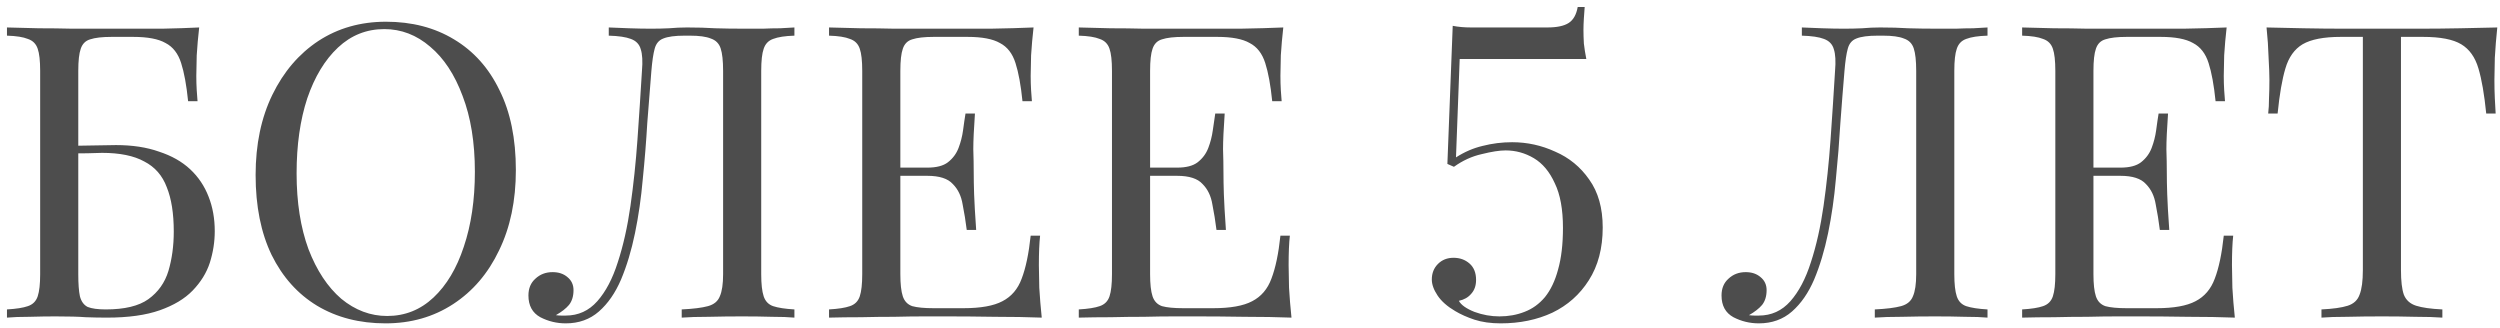 <?xml version="1.0" encoding="UTF-8"?> <svg xmlns="http://www.w3.org/2000/svg" width="244" height="32" viewBox="0 0 244 32" fill="none"> <path d="M19.44 2.68C19.333 3.613 19.253 4.52 19.2 5.4C19.173 6.28 19.16 6.947 19.16 7.4C19.16 7.88 19.173 8.347 19.2 8.8C19.227 9.227 19.253 9.587 19.28 9.88H18.36C18.2 8.307 17.973 7.067 17.68 6.16C17.387 5.227 16.88 4.573 16.16 4.2C15.467 3.8 14.413 3.6 13 3.6H10.88C9.973 3.6 9.28 3.68 8.8 3.84C8.347 3.973 8.04 4.28 7.88 4.76C7.72 5.213 7.64 5.933 7.64 6.92V26.76C7.64 27.693 7.693 28.413 7.8 28.92C7.933 29.427 8.187 29.773 8.56 29.96C8.96 30.12 9.547 30.2 10.32 30.2C12.16 30.2 13.547 29.867 14.48 29.2C15.44 28.507 16.093 27.587 16.44 26.44C16.787 25.267 16.96 23.987 16.96 22.6C16.96 20.84 16.733 19.4 16.28 18.28C15.853 17.133 15.12 16.293 14.08 15.76C13.067 15.2 11.693 14.92 9.96 14.92C9.667 14.92 9.187 14.933 8.52 14.96C7.88 14.96 7.253 14.973 6.64 15C6.027 15 5.6 15 5.36 15L5.28 14.24C6.533 14.24 7.733 14.227 8.88 14.2C10.027 14.173 10.84 14.16 11.32 14.16C12.92 14.16 14.32 14.373 15.52 14.8C16.747 15.2 17.76 15.773 18.56 16.52C19.36 17.267 19.96 18.16 20.36 19.2C20.76 20.213 20.96 21.333 20.96 22.56C20.96 23.6 20.8 24.627 20.48 25.64C20.16 26.627 19.6 27.533 18.8 28.36C18.027 29.16 16.96 29.8 15.6 30.28C14.24 30.76 12.52 31 10.44 31C9.747 31 9.053 30.987 8.36 30.96C7.693 30.907 6.707 30.88 5.4 30.88C4.653 30.88 3.813 30.893 2.88 30.92C1.973 30.92 1.24 30.947 0.68 31V30.2C1.587 30.147 2.267 30.04 2.72 29.88C3.2 29.72 3.52 29.4 3.68 28.92C3.84 28.44 3.92 27.72 3.92 26.76V6.92C3.92 5.933 3.84 5.213 3.68 4.76C3.52 4.28 3.2 3.96 2.72 3.8C2.267 3.613 1.587 3.507 0.68 3.48V2.68C1.667 2.707 2.707 2.733 3.8 2.76C4.893 2.76 5.973 2.773 7.04 2.8C8.107 2.8 9.093 2.8 10 2.8C10.933 2.8 11.693 2.8 12.28 2.8C13.32 2.8 14.507 2.8 15.84 2.8C17.173 2.773 18.373 2.733 19.44 2.68ZM37.668 2.12C40.202 2.12 42.415 2.693 44.308 3.84C46.228 4.987 47.708 6.64 48.748 8.8C49.815 10.933 50.348 13.533 50.348 16.6C50.348 19.587 49.801 22.2 48.708 24.44C47.642 26.68 46.148 28.427 44.228 29.68C42.308 30.933 40.108 31.56 37.628 31.56C35.095 31.56 32.868 30.987 30.948 29.84C29.055 28.693 27.575 27.04 26.508 24.88C25.468 22.72 24.948 20.12 24.948 17.08C24.948 14.093 25.495 11.48 26.588 9.24C27.681 7 29.175 5.253 31.068 4C32.988 2.747 35.188 2.12 37.668 2.12ZM37.508 2.84C35.775 2.84 34.268 3.44 32.988 4.64C31.708 5.84 30.708 7.493 29.988 9.6C29.295 11.707 28.948 14.147 28.948 16.92C28.948 19.747 29.335 22.213 30.108 24.32C30.908 26.4 31.975 28.013 33.308 29.16C34.668 30.28 36.161 30.84 37.788 30.84C39.522 30.84 41.028 30.24 42.308 29.04C43.588 27.84 44.575 26.187 45.268 24.08C45.988 21.947 46.348 19.507 46.348 16.76C46.348 13.907 45.948 11.44 45.148 9.36C44.375 7.28 43.322 5.68 41.988 4.56C40.655 3.413 39.161 2.84 37.508 2.84ZM77.535 2.68V3.48C76.629 3.507 75.935 3.613 75.455 3.8C75.002 3.96 74.695 4.28 74.535 4.76C74.375 5.213 74.295 5.933 74.295 6.92V26.76C74.295 27.72 74.375 28.44 74.535 28.92C74.695 29.4 75.002 29.72 75.455 29.88C75.935 30.04 76.629 30.147 77.535 30.2V31C76.975 30.947 76.242 30.92 75.335 30.92C74.429 30.893 73.455 30.88 72.415 30.88C71.349 30.88 70.269 30.893 69.175 30.92C68.109 30.92 67.229 30.947 66.535 31V30.2C67.655 30.147 68.509 30.04 69.095 29.88C69.682 29.72 70.069 29.4 70.255 28.92C70.469 28.44 70.575 27.72 70.575 26.76V6.92C70.575 5.933 70.495 5.2 70.335 4.72C70.175 4.24 69.855 3.92 69.375 3.76C68.922 3.573 68.242 3.48 67.335 3.48H66.815C65.882 3.48 65.189 3.573 64.735 3.76C64.309 3.92 64.029 4.253 63.895 4.76C63.762 5.24 63.655 5.96 63.575 6.92C63.442 8.493 63.309 10.187 63.175 12C63.069 13.813 62.922 15.64 62.735 17.48C62.575 19.32 62.322 21.08 61.975 22.76C61.629 24.44 61.175 25.947 60.615 27.28C60.055 28.587 59.335 29.627 58.455 30.4C57.575 31.173 56.495 31.56 55.215 31.56C54.335 31.56 53.509 31.36 52.735 30.96C51.962 30.533 51.575 29.827 51.575 28.84C51.575 28.147 51.802 27.6 52.255 27.2C52.709 26.773 53.269 26.56 53.935 26.56C54.522 26.56 55.002 26.72 55.375 27.04C55.775 27.36 55.975 27.787 55.975 28.32C55.975 28.907 55.829 29.387 55.535 29.76C55.242 30.107 54.815 30.44 54.255 30.76C54.442 30.787 54.615 30.8 54.775 30.8C54.962 30.8 55.109 30.8 55.215 30.8C56.442 30.8 57.469 30.333 58.295 29.4C59.122 28.467 59.789 27.2 60.295 25.6C60.829 23.973 61.242 22.133 61.535 20.08C61.829 18.027 62.055 15.88 62.215 13.64C62.375 11.373 62.522 9.133 62.655 6.92C62.735 5.987 62.695 5.28 62.535 4.8C62.402 4.32 62.082 3.987 61.575 3.8C61.095 3.613 60.375 3.507 59.415 3.48V2.68C59.975 2.707 60.642 2.733 61.415 2.76C62.189 2.787 62.895 2.8 63.535 2.8C64.149 2.8 64.735 2.787 65.295 2.76C65.882 2.707 66.469 2.68 67.055 2.68C68.069 2.68 68.989 2.707 69.815 2.76C70.642 2.787 71.629 2.8 72.775 2.8C73.309 2.8 73.869 2.8 74.455 2.8C75.042 2.773 75.602 2.76 76.135 2.76C76.695 2.733 77.162 2.707 77.535 2.68ZM100.874 2.68C100.768 3.613 100.688 4.52 100.634 5.4C100.608 6.28 100.594 6.947 100.594 7.4C100.594 7.88 100.608 8.347 100.634 8.8C100.661 9.227 100.688 9.587 100.714 9.88H99.794C99.634 8.307 99.408 7.067 99.114 6.16C98.821 5.227 98.314 4.573 97.594 4.2C96.901 3.8 95.848 3.6 94.434 3.6H91.114C90.208 3.6 89.514 3.68 89.034 3.84C88.581 3.973 88.274 4.28 88.114 4.76C87.954 5.213 87.874 5.933 87.874 6.92V26.76C87.874 27.72 87.954 28.44 88.114 28.92C88.274 29.4 88.581 29.72 89.034 29.88C89.514 30.013 90.208 30.08 91.114 30.08H94.034C95.714 30.08 96.981 29.853 97.834 29.4C98.714 28.947 99.341 28.213 99.714 27.2C100.114 26.16 100.408 24.76 100.594 23H101.514C101.434 23.72 101.394 24.68 101.394 25.88C101.394 26.387 101.408 27.12 101.434 28.08C101.488 29.013 101.568 29.987 101.674 31C100.314 30.947 98.781 30.92 97.074 30.92C95.368 30.893 93.848 30.88 92.514 30.88C91.928 30.88 91.168 30.88 90.234 30.88C89.328 30.88 88.341 30.893 87.274 30.92C86.208 30.92 85.128 30.933 84.034 30.96C82.941 30.96 81.901 30.973 80.914 31V30.2C81.821 30.147 82.501 30.04 82.954 29.88C83.434 29.72 83.754 29.4 83.914 28.92C84.074 28.44 84.154 27.72 84.154 26.76V6.92C84.154 5.933 84.074 5.213 83.914 4.76C83.754 4.28 83.434 3.96 82.954 3.8C82.501 3.613 81.821 3.507 80.914 3.48V2.68C81.901 2.707 82.941 2.733 84.034 2.76C85.128 2.76 86.208 2.773 87.274 2.8C88.341 2.8 89.328 2.8 90.234 2.8C91.168 2.8 91.928 2.8 92.514 2.8C93.741 2.8 95.128 2.8 96.674 2.8C98.248 2.773 99.648 2.733 100.874 2.68ZM93.994 16.36C93.994 16.36 93.994 16.493 93.994 16.76C93.994 17.027 93.994 17.16 93.994 17.16H86.674C86.674 17.16 86.674 17.027 86.674 16.76C86.674 16.493 86.674 16.36 86.674 16.36H93.994ZM95.154 11.08C95.048 12.6 94.994 13.76 94.994 14.56C95.021 15.36 95.034 16.093 95.034 16.76C95.034 17.427 95.048 18.16 95.074 18.96C95.101 19.76 95.168 20.92 95.274 22.44H94.354C94.248 21.587 94.114 20.76 93.954 19.96C93.821 19.133 93.501 18.467 92.994 17.96C92.514 17.427 91.688 17.16 90.514 17.16V16.36C91.394 16.36 92.061 16.187 92.514 15.84C92.994 15.467 93.341 15 93.554 14.44C93.768 13.88 93.914 13.307 93.994 12.72C94.074 12.107 94.154 11.56 94.234 11.08H95.154ZM125.249 2.68C125.143 3.613 125.063 4.52 125.009 5.4C124.983 6.28 124.969 6.947 124.969 7.4C124.969 7.88 124.983 8.347 125.009 8.8C125.036 9.227 125.063 9.587 125.089 9.88H124.169C124.009 8.307 123.783 7.067 123.489 6.16C123.196 5.227 122.689 4.573 121.969 4.2C121.276 3.8 120.223 3.6 118.809 3.6H115.489C114.583 3.6 113.889 3.68 113.409 3.84C112.956 3.973 112.649 4.28 112.489 4.76C112.329 5.213 112.249 5.933 112.249 6.92V26.76C112.249 27.72 112.329 28.44 112.489 28.92C112.649 29.4 112.956 29.72 113.409 29.88C113.889 30.013 114.583 30.08 115.489 30.08H118.409C120.089 30.08 121.356 29.853 122.209 29.4C123.089 28.947 123.716 28.213 124.089 27.2C124.489 26.16 124.783 24.76 124.969 23H125.889C125.809 23.72 125.769 24.68 125.769 25.88C125.769 26.387 125.783 27.12 125.809 28.08C125.863 29.013 125.943 29.987 126.049 31C124.689 30.947 123.156 30.92 121.449 30.92C119.743 30.893 118.223 30.88 116.889 30.88C116.303 30.88 115.543 30.88 114.609 30.88C113.703 30.88 112.716 30.893 111.649 30.92C110.583 30.92 109.503 30.933 108.409 30.96C107.316 30.96 106.276 30.973 105.289 31V30.2C106.196 30.147 106.876 30.04 107.329 29.88C107.809 29.72 108.129 29.4 108.289 28.92C108.449 28.44 108.529 27.72 108.529 26.76V6.92C108.529 5.933 108.449 5.213 108.289 4.76C108.129 4.28 107.809 3.96 107.329 3.8C106.876 3.613 106.196 3.507 105.289 3.48V2.68C106.276 2.707 107.316 2.733 108.409 2.76C109.503 2.76 110.583 2.773 111.649 2.8C112.716 2.8 113.703 2.8 114.609 2.8C115.543 2.8 116.303 2.8 116.889 2.8C118.116 2.8 119.503 2.8 121.049 2.8C122.623 2.773 124.023 2.733 125.249 2.68ZM118.369 16.36C118.369 16.36 118.369 16.493 118.369 16.76C118.369 17.027 118.369 17.16 118.369 17.16H111.049C111.049 17.16 111.049 17.027 111.049 16.76C111.049 16.493 111.049 16.36 111.049 16.36H118.369ZM119.529 11.08C119.423 12.6 119.369 13.76 119.369 14.56C119.396 15.36 119.409 16.093 119.409 16.76C119.409 17.427 119.423 18.16 119.449 18.96C119.476 19.76 119.543 20.92 119.649 22.44H118.729C118.623 21.587 118.489 20.76 118.329 19.96C118.196 19.133 117.876 18.467 117.369 17.96C116.889 17.427 116.063 17.16 114.889 17.16V16.36C115.769 16.36 116.436 16.187 116.889 15.84C117.369 15.467 117.716 15 117.929 14.44C118.143 13.88 118.289 13.307 118.369 12.72C118.449 12.107 118.529 11.56 118.609 11.08H119.529ZM154.665 0.68C154.639 0.973 154.612 1.347 154.585 1.8C154.559 2.227 154.545 2.6 154.545 2.92C154.545 3.32 154.559 3.76 154.585 4.24C154.639 4.72 154.719 5.227 154.825 5.76H142.465L142.105 15.36C142.932 14.827 143.799 14.453 144.705 14.24C145.639 14 146.599 13.88 147.585 13.88C149.052 13.88 150.452 14.187 151.785 14.8C153.145 15.387 154.252 16.293 155.105 17.52C155.985 18.747 156.425 20.307 156.425 22.2C156.425 24.227 155.972 25.947 155.065 27.36C154.185 28.747 152.999 29.8 151.505 30.52C150.012 31.213 148.332 31.56 146.465 31.56C145.505 31.56 144.652 31.44 143.905 31.2C143.185 30.96 142.559 30.68 142.025 30.36C141.252 29.907 140.679 29.4 140.305 28.84C139.932 28.28 139.745 27.76 139.745 27.28C139.745 26.667 139.945 26.16 140.345 25.76C140.745 25.36 141.252 25.16 141.865 25.16C142.479 25.16 142.999 25.347 143.425 25.72C143.852 26.093 144.065 26.627 144.065 27.32C144.065 27.88 143.905 28.333 143.585 28.68C143.292 29.027 142.892 29.253 142.385 29.36C142.599 29.76 143.105 30.12 143.905 30.44C144.705 30.733 145.519 30.88 146.345 30.88C147.225 30.88 148.039 30.733 148.785 30.44C149.559 30.147 150.225 29.667 150.785 29C151.345 28.307 151.772 27.413 152.065 26.32C152.385 25.2 152.545 23.84 152.545 22.24C152.545 20.427 152.279 18.973 151.745 17.88C151.239 16.76 150.559 15.947 149.705 15.44C148.852 14.933 147.932 14.68 146.945 14.68C146.359 14.68 145.585 14.8 144.625 15.04C143.665 15.253 142.759 15.667 141.905 16.28L141.265 16L141.785 2.52C142.319 2.627 142.919 2.68 143.585 2.68H151.025C151.959 2.68 152.652 2.533 153.105 2.24C153.559 1.947 153.852 1.427 153.985 0.68H154.665ZM193.981 2.68V3.48C193.074 3.507 192.381 3.613 191.901 3.8C191.447 3.96 191.141 4.28 190.981 4.76C190.821 5.213 190.741 5.933 190.741 6.92V26.76C190.741 27.72 190.821 28.44 190.981 28.92C191.141 29.4 191.447 29.72 191.901 29.88C192.381 30.04 193.074 30.147 193.981 30.2V31C193.421 30.947 192.687 30.92 191.781 30.92C190.874 30.893 189.901 30.88 188.861 30.88C187.794 30.88 186.714 30.893 185.621 30.92C184.554 30.92 183.674 30.947 182.981 31V30.2C184.101 30.147 184.954 30.04 185.541 29.88C186.127 29.72 186.514 29.4 186.701 28.92C186.914 28.44 187.021 27.72 187.021 26.76V6.92C187.021 5.933 186.941 5.2 186.781 4.72C186.621 4.24 186.301 3.92 185.821 3.76C185.367 3.573 184.687 3.48 183.781 3.48H183.261C182.327 3.48 181.634 3.573 181.181 3.76C180.754 3.92 180.474 4.253 180.341 4.76C180.207 5.24 180.101 5.96 180.021 6.92C179.887 8.493 179.754 10.187 179.621 12C179.514 13.813 179.367 15.64 179.181 17.48C179.021 19.32 178.767 21.08 178.421 22.76C178.074 24.44 177.621 25.947 177.061 27.28C176.501 28.587 175.781 29.627 174.901 30.4C174.021 31.173 172.941 31.56 171.661 31.56C170.781 31.56 169.954 31.36 169.181 30.96C168.407 30.533 168.021 29.827 168.021 28.84C168.021 28.147 168.247 27.6 168.701 27.2C169.154 26.773 169.714 26.56 170.381 26.56C170.967 26.56 171.447 26.72 171.821 27.04C172.221 27.36 172.421 27.787 172.421 28.32C172.421 28.907 172.274 29.387 171.981 29.76C171.687 30.107 171.261 30.44 170.701 30.76C170.887 30.787 171.061 30.8 171.221 30.8C171.407 30.8 171.554 30.8 171.661 30.8C172.887 30.8 173.914 30.333 174.741 29.4C175.567 28.467 176.234 27.2 176.741 25.6C177.274 23.973 177.687 22.133 177.981 20.08C178.274 18.027 178.501 15.88 178.661 13.64C178.821 11.373 178.967 9.133 179.101 6.92C179.181 5.987 179.141 5.28 178.981 4.8C178.847 4.32 178.527 3.987 178.021 3.8C177.541 3.613 176.821 3.507 175.861 3.48V2.68C176.421 2.707 177.087 2.733 177.861 2.76C178.634 2.787 179.341 2.8 179.981 2.8C180.594 2.8 181.181 2.787 181.741 2.76C182.327 2.707 182.914 2.68 183.501 2.68C184.514 2.68 185.434 2.707 186.261 2.76C187.087 2.787 188.074 2.8 189.221 2.8C189.754 2.8 190.314 2.8 190.901 2.8C191.487 2.773 192.047 2.76 192.581 2.76C193.141 2.733 193.607 2.707 193.981 2.68ZM217.32 2.68C217.213 3.613 217.133 4.52 217.08 5.4C217.053 6.28 217.04 6.947 217.04 7.4C217.04 7.88 217.053 8.347 217.08 8.8C217.106 9.227 217.133 9.587 217.16 9.88H216.24C216.08 8.307 215.853 7.067 215.56 6.16C215.266 5.227 214.76 4.573 214.04 4.2C213.346 3.8 212.293 3.6 210.88 3.6H207.56C206.653 3.6 205.96 3.68 205.48 3.84C205.026 3.973 204.72 4.28 204.56 4.76C204.4 5.213 204.32 5.933 204.32 6.92V26.76C204.32 27.72 204.4 28.44 204.56 28.92C204.72 29.4 205.026 29.72 205.48 29.88C205.96 30.013 206.653 30.08 207.56 30.08H210.48C212.16 30.08 213.426 29.853 214.28 29.4C215.16 28.947 215.786 28.213 216.16 27.2C216.56 26.16 216.853 24.76 217.04 23H217.96C217.88 23.72 217.84 24.68 217.84 25.88C217.84 26.387 217.853 27.12 217.88 28.08C217.933 29.013 218.013 29.987 218.12 31C216.76 30.947 215.226 30.92 213.52 30.92C211.813 30.893 210.293 30.88 208.96 30.88C208.373 30.88 207.613 30.88 206.68 30.88C205.773 30.88 204.786 30.893 203.72 30.92C202.653 30.92 201.573 30.933 200.48 30.96C199.386 30.96 198.346 30.973 197.36 31V30.2C198.266 30.147 198.946 30.04 199.4 29.88C199.88 29.72 200.2 29.4 200.36 28.92C200.52 28.44 200.6 27.72 200.6 26.76V6.92C200.6 5.933 200.52 5.213 200.36 4.76C200.2 4.28 199.88 3.96 199.4 3.8C198.946 3.613 198.266 3.507 197.36 3.48V2.68C198.346 2.707 199.386 2.733 200.48 2.76C201.573 2.76 202.653 2.773 203.72 2.8C204.786 2.8 205.773 2.8 206.68 2.8C207.613 2.8 208.373 2.8 208.96 2.8C210.186 2.8 211.573 2.8 213.12 2.8C214.693 2.773 216.093 2.733 217.32 2.68ZM210.44 16.36C210.44 16.36 210.44 16.493 210.44 16.76C210.44 17.027 210.44 17.16 210.44 17.16H203.12C203.12 17.16 203.12 17.027 203.12 16.76C203.12 16.493 203.12 16.36 203.12 16.36H210.44ZM211.6 11.08C211.493 12.6 211.44 13.76 211.44 14.56C211.466 15.36 211.48 16.093 211.48 16.76C211.48 17.427 211.493 18.16 211.52 18.96C211.546 19.76 211.613 20.92 211.72 22.44H210.8C210.693 21.587 210.56 20.76 210.4 19.96C210.266 19.133 209.946 18.467 209.44 17.96C208.96 17.427 208.133 17.16 206.96 17.16V16.36C207.84 16.36 208.506 16.187 208.96 15.84C209.44 15.467 209.786 15 210 14.44C210.213 13.88 210.36 13.307 210.44 12.72C210.52 12.107 210.6 11.56 210.68 11.08H211.6ZM243.735 2.68C243.628 3.693 243.548 4.68 243.495 5.64C243.468 6.573 243.455 7.293 243.455 7.8C243.455 8.44 243.468 9.04 243.495 9.6C243.521 10.16 243.548 10.653 243.575 11.08H242.655C242.468 9.213 242.215 7.747 241.895 6.68C241.575 5.587 241.015 4.8 240.215 4.32C239.415 3.84 238.175 3.6 236.495 3.6H234.335V26.36C234.335 27.427 234.428 28.227 234.615 28.76C234.828 29.293 235.228 29.653 235.815 29.84C236.401 30.027 237.255 30.147 238.375 30.2V31C237.681 30.947 236.801 30.92 235.735 30.92C234.668 30.893 233.588 30.88 232.495 30.88C231.295 30.88 230.161 30.893 229.095 30.92C228.055 30.92 227.215 30.947 226.575 31V30.2C227.695 30.147 228.548 30.027 229.135 29.84C229.721 29.653 230.108 29.293 230.295 28.76C230.508 28.227 230.615 27.427 230.615 26.36V3.6H228.455C226.801 3.6 225.561 3.84 224.735 4.32C223.935 4.8 223.375 5.587 223.055 6.68C222.735 7.747 222.481 9.213 222.295 11.08H221.375C221.428 10.653 221.455 10.16 221.455 9.6C221.481 9.04 221.495 8.44 221.495 7.8C221.495 7.293 221.468 6.573 221.415 5.64C221.388 4.68 221.321 3.693 221.215 2.68C222.335 2.707 223.548 2.733 224.855 2.76C226.188 2.787 227.521 2.8 228.855 2.8C230.188 2.8 231.401 2.8 232.495 2.8C233.588 2.8 234.788 2.8 236.095 2.8C237.428 2.8 238.761 2.787 240.095 2.76C241.428 2.733 242.641 2.707 243.735 2.68Z" fill="#4D4D4D"></path> </svg> 
